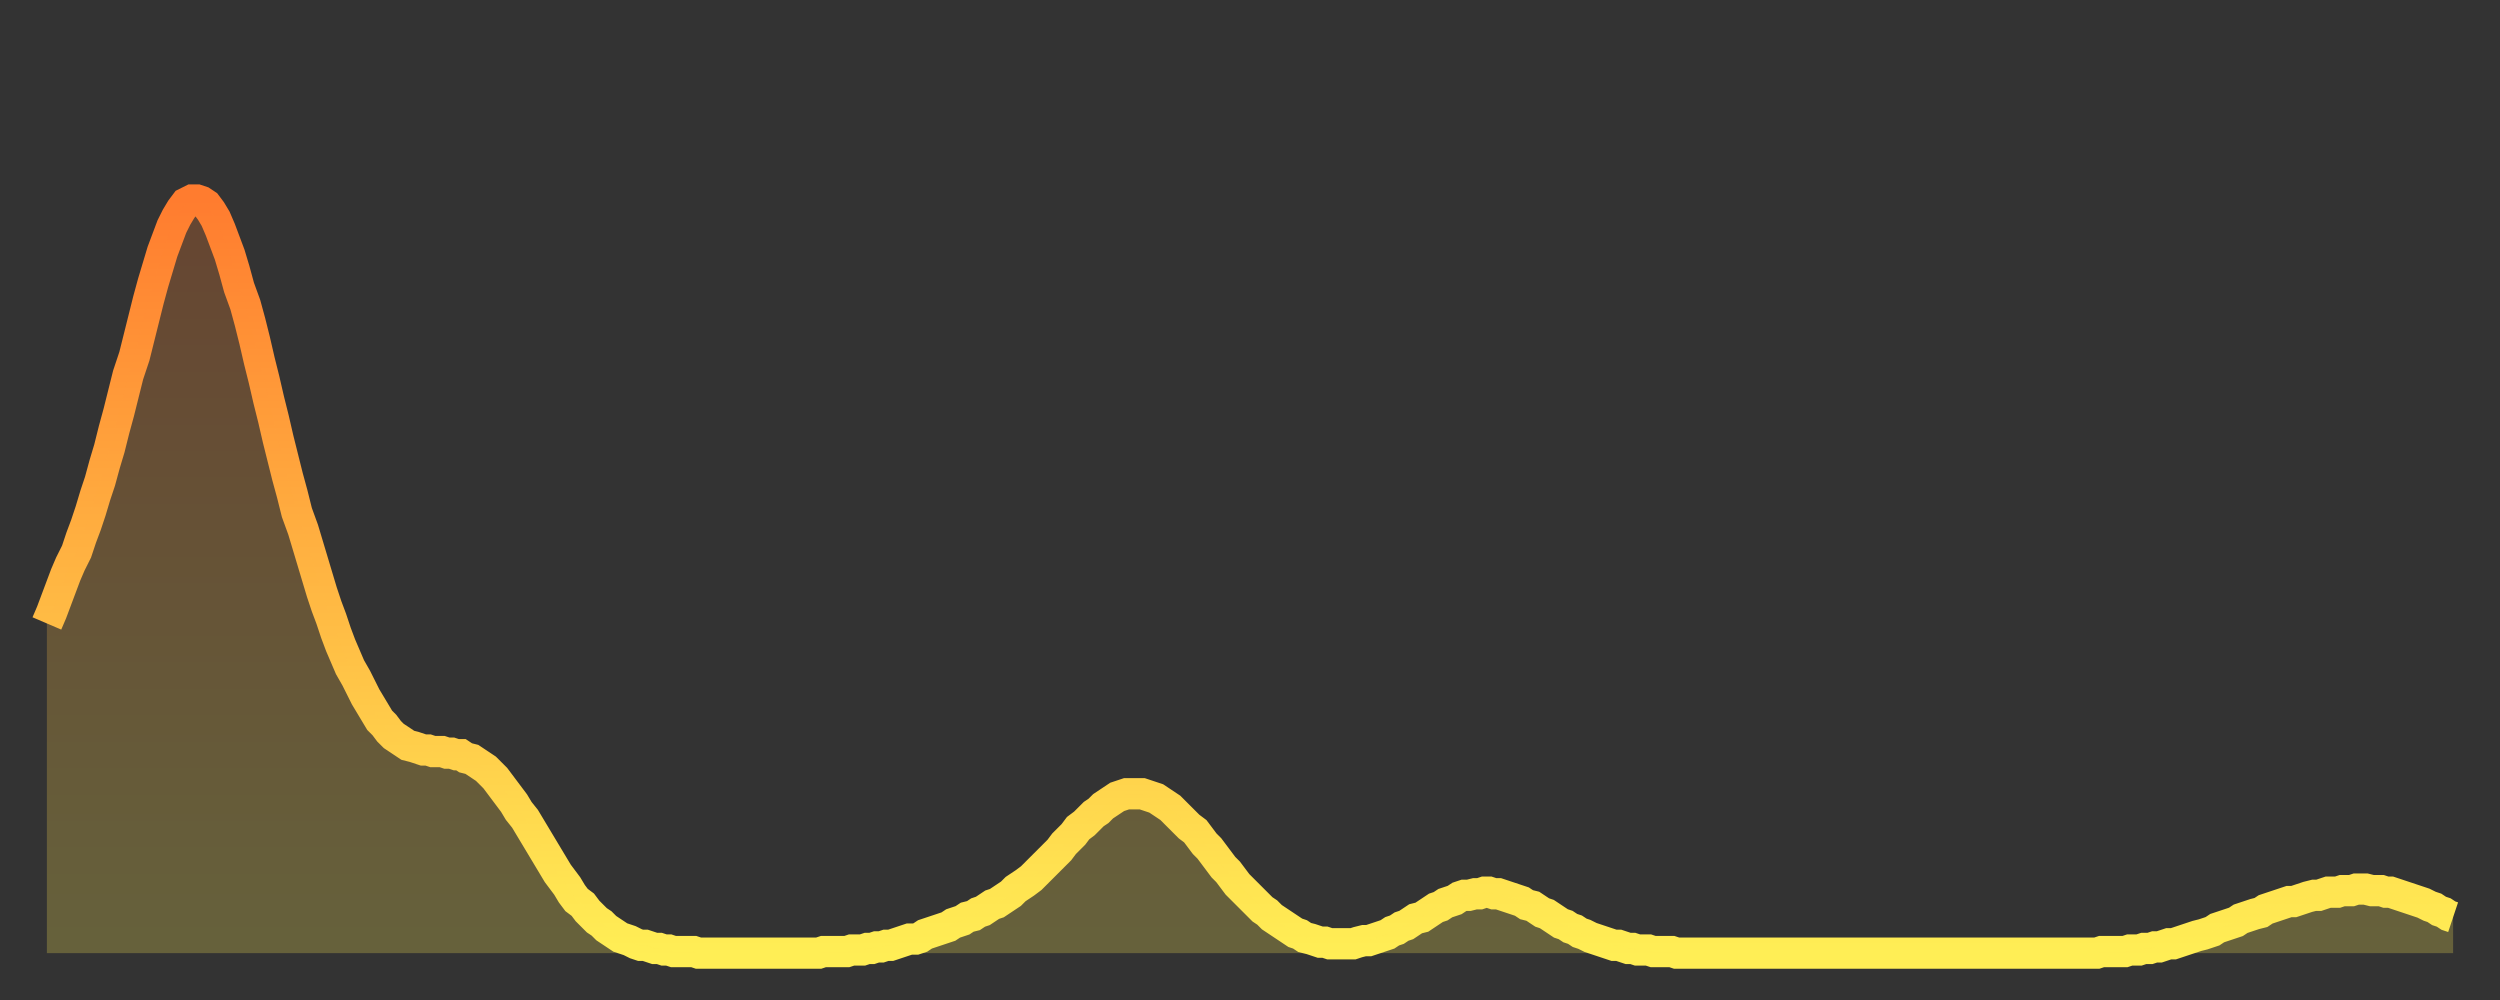 <?xml version="1.0" encoding="utf-8" ?>
<svg baseProfile="full" height="64" version="1.1" width="160" xmlns="http://www.w3.org/2000/svg" xmlns:ev="http://www.w3.org/2001/xml-events" xmlns:xlink="http://www.w3.org/1999/xlink"><rect width="100%" height="100%" fill="#333333" stroke="none"/><defs><linearGradient id="id188860" x1="0" x2="0" y1="0" y2="1"><stop offset="0%" stop-color="#ff7c2f" /><stop offset="50%" stop-color="#ffb542" /><stop offset="100%" stop-color="#ffee55" /></linearGradient></defs><g transform="translate(3,3)"><g><path d="M 0.0 36.9 0.3 36.2 0.6 35.4 0.9 34.6 1.2 33.8 1.5 33.1 1.9 32.3 2.2 31.4 2.5 30.6 2.8 29.7 3.1 28.7 3.4 27.8 3.7 26.7 4.0 25.7 4.3 24.5 4.6 23.4 4.9 22.2 5.2 21.0 5.6 19.8 5.9 18.6 6.2 17.4 6.5 16.2 6.8 15.1 7.1 14.1 7.4 13.1 7.7 12.3 8.0 11.5 8.3 10.9 8.6 10.4 8.9 10.0 9.3 9.8 9.6 9.8 9.9 9.9 10.2 10.1 10.5 10.5 10.8 11.0 11.1 11.7 11.4 12.5 11.7 13.3 12.0 14.3 12.3 15.4 12.7 16.5 13.0 17.6 13.3 18.8 13.6 20.1 13.9 21.3 14.2 22.6 14.5 23.8 14.8 25.1 15.1 26.3 15.4 27.5 15.7 28.6 16.0 29.8 16.4 30.9 16.7 31.9 17.0 32.9 17.3 33.9 17.6 34.9 17.9 35.8 18.2 36.6 18.5 37.5 18.8 38.3 19.1 39.0 19.4 39.7 19.8 40.4 20.1 41.0 20.4 41.6 20.7 42.1 21.0 42.6 21.3 43.1 21.6 43.4 21.9 43.8 22.2 44.1 22.5 44.3 22.8 44.5 23.1 44.7 23.5 44.8 23.8 44.9 24.1 45.0 24.4 45.0 24.7 45.1 25.0 45.1 25.3 45.1 25.6 45.2 25.9 45.2 26.2 45.3 26.5 45.3 26.8 45.5 27.2 45.6 27.5 45.8 27.8 46.0 28.1 46.2 28.4 46.5 28.7 46.8 29.0 47.2 29.3 47.6 29.6 48.0 29.9 48.4 30.2 48.9 30.6 49.4 30.9 49.9 31.2 50.4 31.5 50.9 31.8 51.4 32.1 51.9 32.4 52.4 32.7 52.9 33.0 53.3 33.3 53.7 33.6 54.2 33.9 54.6 34.3 54.9 34.6 55.3 34.9 55.6 35.2 55.9 35.5 56.1 35.8 56.4 36.1 56.6 36.4 56.8 36.7 57.0 37.0 57.1 37.3 57.2 37.7 57.4 38.0 57.5 38.3 57.5 38.6 57.6 38.9 57.7 39.2 57.7 39.5 57.8 39.8 57.8 40.1 57.9 40.4 57.9 40.7 57.9 41.0 57.9 41.4 57.9 41.7 58.0 42.0 58.0 42.3 58.0 42.6 58.0 42.9 58.0 43.2 58.0 43.5 58.0 43.8 58.0 44.1 58.0 44.4 58.0 44.7 58.0 45.1 58.0 45.4 58.0 45.7 58.0 46.0 58.0 46.3 58.0 46.6 58.0 46.9 58.0 47.2 58.0 47.5 58.0 47.8 58.0 48.1 58.0 48.5 58.0 48.8 58.0 49.1 58.0 49.4 58.0 49.7 57.9 50.0 57.9 50.3 57.9 50.6 57.9 50.9 57.9 51.2 57.9 51.5 57.8 51.8 57.8 52.2 57.8 52.5 57.7 52.8 57.7 53.1 57.6 53.4 57.6 53.7 57.5 54.0 57.5 54.3 57.4 54.6 57.3 54.9 57.2 55.2 57.1 55.6 57.1 55.9 57.0 56.2 56.8 56.5 56.7 56.8 56.6 57.1 56.5 57.4 56.4 57.7 56.3 58.0 56.1 58.3 56.0 58.6 55.9 58.9 55.7 59.3 55.6 59.6 55.4 59.9 55.3 60.2 55.1 60.5 54.9 60.8 54.8 61.1 54.6 61.4 54.4 61.7 54.2 62.0 53.9 62.3 53.7 62.6 53.5 63.0 53.2 63.3 52.9 63.6 52.6 63.9 52.3 64.2 52.0 64.5 51.7 64.8 51.4 65.1 51.0 65.4 50.7 65.7 50.4 66.0 50.0 66.4 49.7 66.7 49.4 67.0 49.1 67.3 48.9 67.6 48.6 67.9 48.4 68.2 48.2 68.5 48.0 68.8 47.9 69.1 47.8 69.4 47.8 69.7 47.8 70.1 47.8 70.4 47.9 70.7 48.0 71.0 48.1 71.3 48.3 71.6 48.5 71.9 48.7 72.2 49.0 72.5 49.3 72.8 49.6 73.1 49.9 73.5 50.2 73.8 50.6 74.1 51.0 74.4 51.3 74.7 51.7 75.0 52.1 75.3 52.5 75.6 52.8 75.9 53.2 76.2 53.6 76.5 53.9 76.8 54.2 77.2 54.6 77.5 54.9 77.8 55.2 78.1 55.4 78.4 55.7 78.7 55.9 79.0 56.1 79.3 56.3 79.6 56.5 79.9 56.7 80.2 56.8 80.5 57.0 80.9 57.1 81.2 57.2 81.5 57.3 81.8 57.3 82.1 57.4 82.4 57.4 82.7 57.4 83.0 57.4 83.3 57.4 83.6 57.4 83.9 57.3 84.3 57.2 84.6 57.2 84.9 57.1 85.2 57.0 85.5 56.9 85.8 56.8 86.1 56.6 86.4 56.5 86.7 56.3 87.0 56.2 87.3 56.0 87.6 55.8 88.0 55.7 88.3 55.5 88.6 55.3 88.9 55.1 89.2 55.0 89.5 54.8 89.8 54.7 90.1 54.6 90.4 54.4 90.7 54.3 91.0 54.3 91.4 54.2 91.7 54.2 92.0 54.1 92.3 54.1 92.6 54.2 92.9 54.2 93.2 54.3 93.5 54.4 93.8 54.5 94.1 54.6 94.4 54.7 94.7 54.9 95.1 55.0 95.4 55.2 95.7 55.4 96.0 55.5 96.3 55.7 96.6 55.9 96.9 56.1 97.2 56.2 97.5 56.4 97.8 56.5 98.1 56.7 98.4 56.8 98.8 57.0 99.1 57.1 99.4 57.2 99.7 57.3 100.0 57.4 100.3 57.5 100.6 57.5 100.9 57.6 101.2 57.7 101.5 57.7 101.8 57.8 102.2 57.8 102.5 57.8 102.8 57.9 103.1 57.9 103.4 57.9 103.7 57.9 104.0 57.9 104.3 58.0 104.6 58.0 104.9 58.0 105.2 58.0 105.5 58.0 105.9 58.0 106.2 58.0 106.5 58.0 106.8 58.0 107.1 58.0 107.4 58.0 107.7 58.0 108.0 58.0 108.3 58.0 108.6 58.0 108.9 58.0 109.3 58.0 109.6 58.0 109.9 58.0 110.2 58.0 110.5 58.0 110.8 58.0 111.1 58.0 111.4 58.0 111.7 58.0 112.0 58.0 112.3 58.0 112.6 58.0 113.0 58.0 113.3 58.0 113.6 58.0 113.9 58.0 114.2 58.0 114.5 58.0 114.8 58.0 115.1 58.0 115.4 58.0 115.7 58.0 116.0 58.0 116.3 58.0 116.7 58.0 117.0 58.0 117.3 58.0 117.6 58.0 117.9 58.0 118.2 58.0 118.5 58.0 118.8 58.0 119.1 58.0 119.4 58.0 119.7 58.0 120.1 58.0 120.4 58.0 120.7 58.0 121.0 58.0 121.3 58.0 121.6 58.0 121.9 58.0 122.2 58.0 122.5 58.0 122.8 58.0 123.1 58.0 123.4 58.0 123.8 58.0 124.1 58.0 124.4 58.0 124.7 58.0 125.0 58.0 125.3 58.0 125.6 58.0 125.9 58.0 126.2 58.0 126.5 58.0 126.8 58.0 127.2 58.0 127.5 58.0 127.8 58.0 128.1 58.0 128.4 58.0 128.7 58.0 129.0 58.0 129.3 58.0 129.6 58.0 129.9 58.0 130.2 58.0 130.5 58.0 130.9 58.0 131.2 58.0 131.5 57.9 131.8 57.9 132.1 57.9 132.4 57.9 132.7 57.9 133.0 57.9 133.3 57.8 133.6 57.8 133.9 57.8 134.2 57.7 134.6 57.7 134.9 57.6 135.2 57.6 135.5 57.5 135.8 57.4 136.1 57.4 136.4 57.3 136.7 57.2 137.0 57.1 137.3 57.0 137.6 56.9 138.0 56.8 138.3 56.7 138.6 56.6 138.9 56.4 139.2 56.3 139.5 56.2 139.8 56.1 140.1 56.0 140.4 55.8 140.7 55.7 141.0 55.6 141.3 55.5 141.7 55.4 142.0 55.2 142.3 55.1 142.6 55.0 142.9 54.9 143.2 54.8 143.5 54.7 143.8 54.7 144.1 54.6 144.4 54.5 144.7 54.4 145.1 54.3 145.4 54.3 145.7 54.2 146.0 54.1 146.3 54.1 146.6 54.1 146.9 54.0 147.2 54.0 147.5 54.0 147.8 53.9 148.1 53.9 148.4 53.9 148.8 54.0 149.1 54.0 149.4 54.0 149.7 54.1 150.0 54.1 150.3 54.2 150.6 54.3 150.9 54.4 151.2 54.5 151.5 54.6 151.8 54.7 152.1 54.8 152.5 55.0 152.8 55.1 153.1 55.3 153.4 55.4 153.7 55.6 154.0 55.7" fill="none" id="graph-curve" opacity="1" stroke="url(#id188860)" stroke-width="2" /><path d="M 0 58 L 0.0 36.9 0.3 36.2 0.6 35.4 0.9 34.6 1.2 33.8 1.5 33.1 1.9 32.3 2.2 31.4 2.5 30.6 2.8 29.7 3.1 28.7 3.4 27.8 3.7 26.7 4.0 25.7 4.3 24.5 4.6 23.4 4.9 22.2 5.2 21.0 5.6 19.8 5.9 18.6 6.2 17.4 6.5 16.2 6.8 15.1 7.1 14.1 7.4 13.1 7.7 12.3 8.0 11.5 8.3 10.9 8.6 10.4 8.9 10.0 9.3 9.8 9.6 9.8 9.9 9.9 10.2 10.1 10.5 10.5 10.8 11.0 11.1 11.7 11.4 12.5 11.7 13.3 12.0 14.3 12.3 15.4 12.7 16.5 13.0 17.6 13.3 18.8 13.6 20.1 13.9 21.3 14.2 22.6 14.5 23.8 14.8 25.1 15.1 26.3 15.4 27.5 15.7 28.6 16.0 29.8 16.4 30.9 16.7 31.9 17.0 32.9 17.3 33.9 17.6 34.9 17.9 35.8 18.2 36.6 18.5 37.5 18.8 38.3 19.1 39.0 19.4 39.7 19.8 40.4 20.1 41.0 20.4 41.6 20.7 42.1 21.0 42.6 21.3 43.1 21.6 43.4 21.9 43.8 22.2 44.1 22.5 44.3 22.8 44.5 23.1 44.7 23.5 44.8 23.8 44.9 24.1 45.0 24.4 45.0 24.7 45.1 25.0 45.1 25.3 45.1 25.6 45.2 25.9 45.2 26.2 45.3 26.5 45.3 26.8 45.5 27.2 45.6 27.5 45.8 27.8 46.0 28.1 46.2 28.4 46.5 28.7 46.8 29.0 47.2 29.3 47.6 29.6 48.0 29.9 48.4 30.2 48.9 30.6 49.4 30.9 49.9 31.2 50.4 31.5 50.9 31.8 51.4 32.1 51.9 32.4 52.4 32.7 52.9 33.0 53.3 33.3 53.7 33.6 54.2 33.9 54.6 34.3 54.9 34.6 55.3 34.9 55.6 35.2 55.9 35.5 56.1 35.8 56.4 36.1 56.6 36.4 56.8 36.7 57.0 37.0 57.1 37.3 57.2 37.7 57.4 38.0 57.5 38.3 57.5 38.6 57.6 38.9 57.7 39.2 57.7 39.5 57.8 39.8 57.8 40.1 57.9 40.4 57.9 40.7 57.9 41.0 57.9 41.4 57.9 41.7 58.0 42.0 58.0 42.3 58.0 42.6 58.0 42.9 58.0 43.2 58.0 43.5 58.0 43.8 58.0 44.1 58.0 44.4 58.0 44.7 58.0 45.1 58.0 45.4 58.0 45.7 58.0 46.0 58.0 46.3 58.0 46.6 58.0 46.9 58.0 47.2 58.0 47.5 58.0 47.8 58.0 48.1 58.0 48.5 58.0 48.8 58.0 49.1 58.0 49.4 58.0 49.7 57.9 50.0 57.9 50.3 57.9 50.6 57.9 50.9 57.9 51.2 57.9 51.5 57.8 51.8 57.8 52.2 57.8 52.5 57.7 52.8 57.7 53.1 57.6 53.4 57.6 53.7 57.5 54.0 57.5 54.3 57.4 54.6 57.3 54.9 57.2 55.2 57.1 55.6 57.1 55.9 57.0 56.2 56.8 56.5 56.7 56.8 56.6 57.1 56.5 57.4 56.4 57.7 56.3 58.0 56.1 58.3 56.0 58.6 55.9 58.9 55.7 59.3 55.6 59.6 55.4 59.9 55.3 60.2 55.1 60.5 54.9 60.8 54.8 61.1 54.6 61.4 54.4 61.7 54.2 62.0 53.9 62.3 53.7 62.6 53.5 63.0 53.2 63.3 52.9 63.6 52.6 63.9 52.3 64.2 52.0 64.5 51.7 64.8 51.4 65.1 51.0 65.4 50.7 65.7 50.4 66.0 50.0 66.4 49.7 66.7 49.4 67.0 49.1 67.3 48.9 67.6 48.6 67.9 48.4 68.2 48.2 68.5 48.0 68.8 47.9 69.1 47.8 69.4 47.8 69.7 47.8 70.1 47.8 70.4 47.9 70.7 48.0 71.0 48.1 71.3 48.3 71.6 48.5 71.9 48.7 72.2 49.0 72.5 49.3 72.8 49.6 73.1 49.9 73.5 50.2 73.8 50.6 74.1 51.0 74.4 51.3 74.7 51.7 75.0 52.1 75.3 52.5 75.6 52.8 75.9 53.2 76.2 53.6 76.5 53.9 76.8 54.2 77.2 54.6 77.5 54.9 77.8 55.2 78.1 55.4 78.4 55.7 78.7 55.9 79.0 56.1 79.3 56.3 79.6 56.5 79.9 56.7 80.2 56.8 80.5 57.0 80.9 57.1 81.2 57.2 81.5 57.3 81.8 57.3 82.1 57.4 82.4 57.4 82.7 57.4 83.0 57.4 83.3 57.4 83.6 57.4 83.9 57.3 84.3 57.2 84.6 57.2 84.9 57.1 85.2 57.0 85.5 56.9 85.8 56.8 86.1 56.6 86.4 56.5 86.7 56.3 87.0 56.2 87.3 56.0 87.6 55.8 88.0 55.7 88.3 55.5 88.6 55.3 88.9 55.1 89.2 55.0 89.5 54.8 89.8 54.7 90.1 54.6 90.4 54.4 90.7 54.3 91.0 54.3 91.4 54.2 91.7 54.2 92.0 54.1 92.3 54.1 92.6 54.2 92.9 54.2 93.2 54.3 93.5 54.4 93.8 54.5 94.1 54.6 94.4 54.7 94.7 54.9 95.1 55.0 95.4 55.2 95.7 55.4 96.0 55.5 96.3 55.7 96.6 55.9 96.9 56.1 97.2 56.2 97.5 56.4 97.8 56.5 98.1 56.7 98.4 56.8 98.8 57.0 99.1 57.1 99.4 57.2 99.7 57.3 100.0 57.4 100.3 57.5 100.6 57.5 100.9 57.6 101.2 57.7 101.5 57.7 101.8 57.8 102.2 57.8 102.5 57.8 102.8 57.9 103.1 57.9 103.4 57.9 103.7 57.9 104.0 57.9 104.3 58.0 104.6 58.0 104.9 58.0 105.2 58.0 105.5 58.0 105.9 58.0 106.2 58.0 106.5 58.0 106.8 58.0 107.1 58.0 107.4 58.0 107.7 58.0 108.0 58.0 108.3 58.0 108.6 58.0 108.9 58.0 109.3 58.0 109.6 58.0 109.9 58.0 110.2 58.0 110.5 58.0 110.8 58.0 111.1 58.0 111.4 58.0 111.7 58.0 112.0 58.0 112.3 58.0 112.6 58.0 113.0 58.0 113.3 58.0 113.6 58.0 113.9 58.0 114.2 58.0 114.5 58.0 114.8 58.0 115.1 58.0 115.4 58.0 115.7 58.0 116.0 58.0 116.3 58.0 116.7 58.0 117.0 58.0 117.3 58.0 117.6 58.0 117.9 58.0 118.2 58.0 118.5 58.0 118.8 58.0 119.1 58.0 119.4 58.0 119.7 58.0 120.1 58.0 120.4 58.0 120.7 58.0 121.0 58.0 121.3 58.0 121.6 58.0 121.9 58.0 122.2 58.0 122.5 58.0 122.8 58.0 123.1 58.0 123.4 58.0 123.8 58.0 124.1 58.0 124.4 58.0 124.7 58.0 125.0 58.0 125.3 58.0 125.6 58.0 125.9 58.0 126.2 58.0 126.5 58.0 126.8 58.0 127.2 58.0 127.5 58.0 127.8 58.0 128.1 58.0 128.4 58.0 128.7 58.0 129.0 58.0 129.3 58.0 129.6 58.0 129.9 58.0 130.2 58.0 130.5 58.0 130.9 58.0 131.2 58.0 131.5 57.9 131.8 57.9 132.1 57.9 132.4 57.9 132.7 57.9 133.0 57.9 133.3 57.8 133.6 57.8 133.9 57.8 134.2 57.7 134.6 57.7 134.9 57.6 135.2 57.6 135.5 57.5 135.8 57.4 136.1 57.4 136.4 57.3 136.7 57.2 137.0 57.1 137.3 57.0 137.6 56.9 138.0 56.8 138.3 56.7 138.6 56.6 138.9 56.4 139.2 56.3 139.5 56.2 139.8 56.1 140.1 56.0 140.4 55.8 140.7 55.7 141.0 55.6 141.3 55.5 141.7 55.4 142.0 55.2 142.3 55.1 142.6 55.0 142.9 54.9 143.2 54.8 143.5 54.7 143.8 54.7 144.1 54.6 144.4 54.5 144.7 54.4 145.1 54.3 145.4 54.3 145.7 54.2 146.0 54.1 146.3 54.1 146.6 54.1 146.9 54.0 147.2 54.0 147.5 54.0 147.8 53.9 148.1 53.9 148.4 53.9 148.8 54.0 149.1 54.0 149.4 54.0 149.7 54.1 150.0 54.1 150.3 54.2 150.6 54.3 150.9 54.4 151.2 54.5 151.5 54.6 151.8 54.7 152.1 54.8 152.5 55.0 152.8 55.1 153.1 55.3 153.4 55.4 153.7 55.6 154.0 55.7 154 58" fill="url(#id188860)" fill-opacity=".25" id="graph-shadow" /></g></g></svg>
